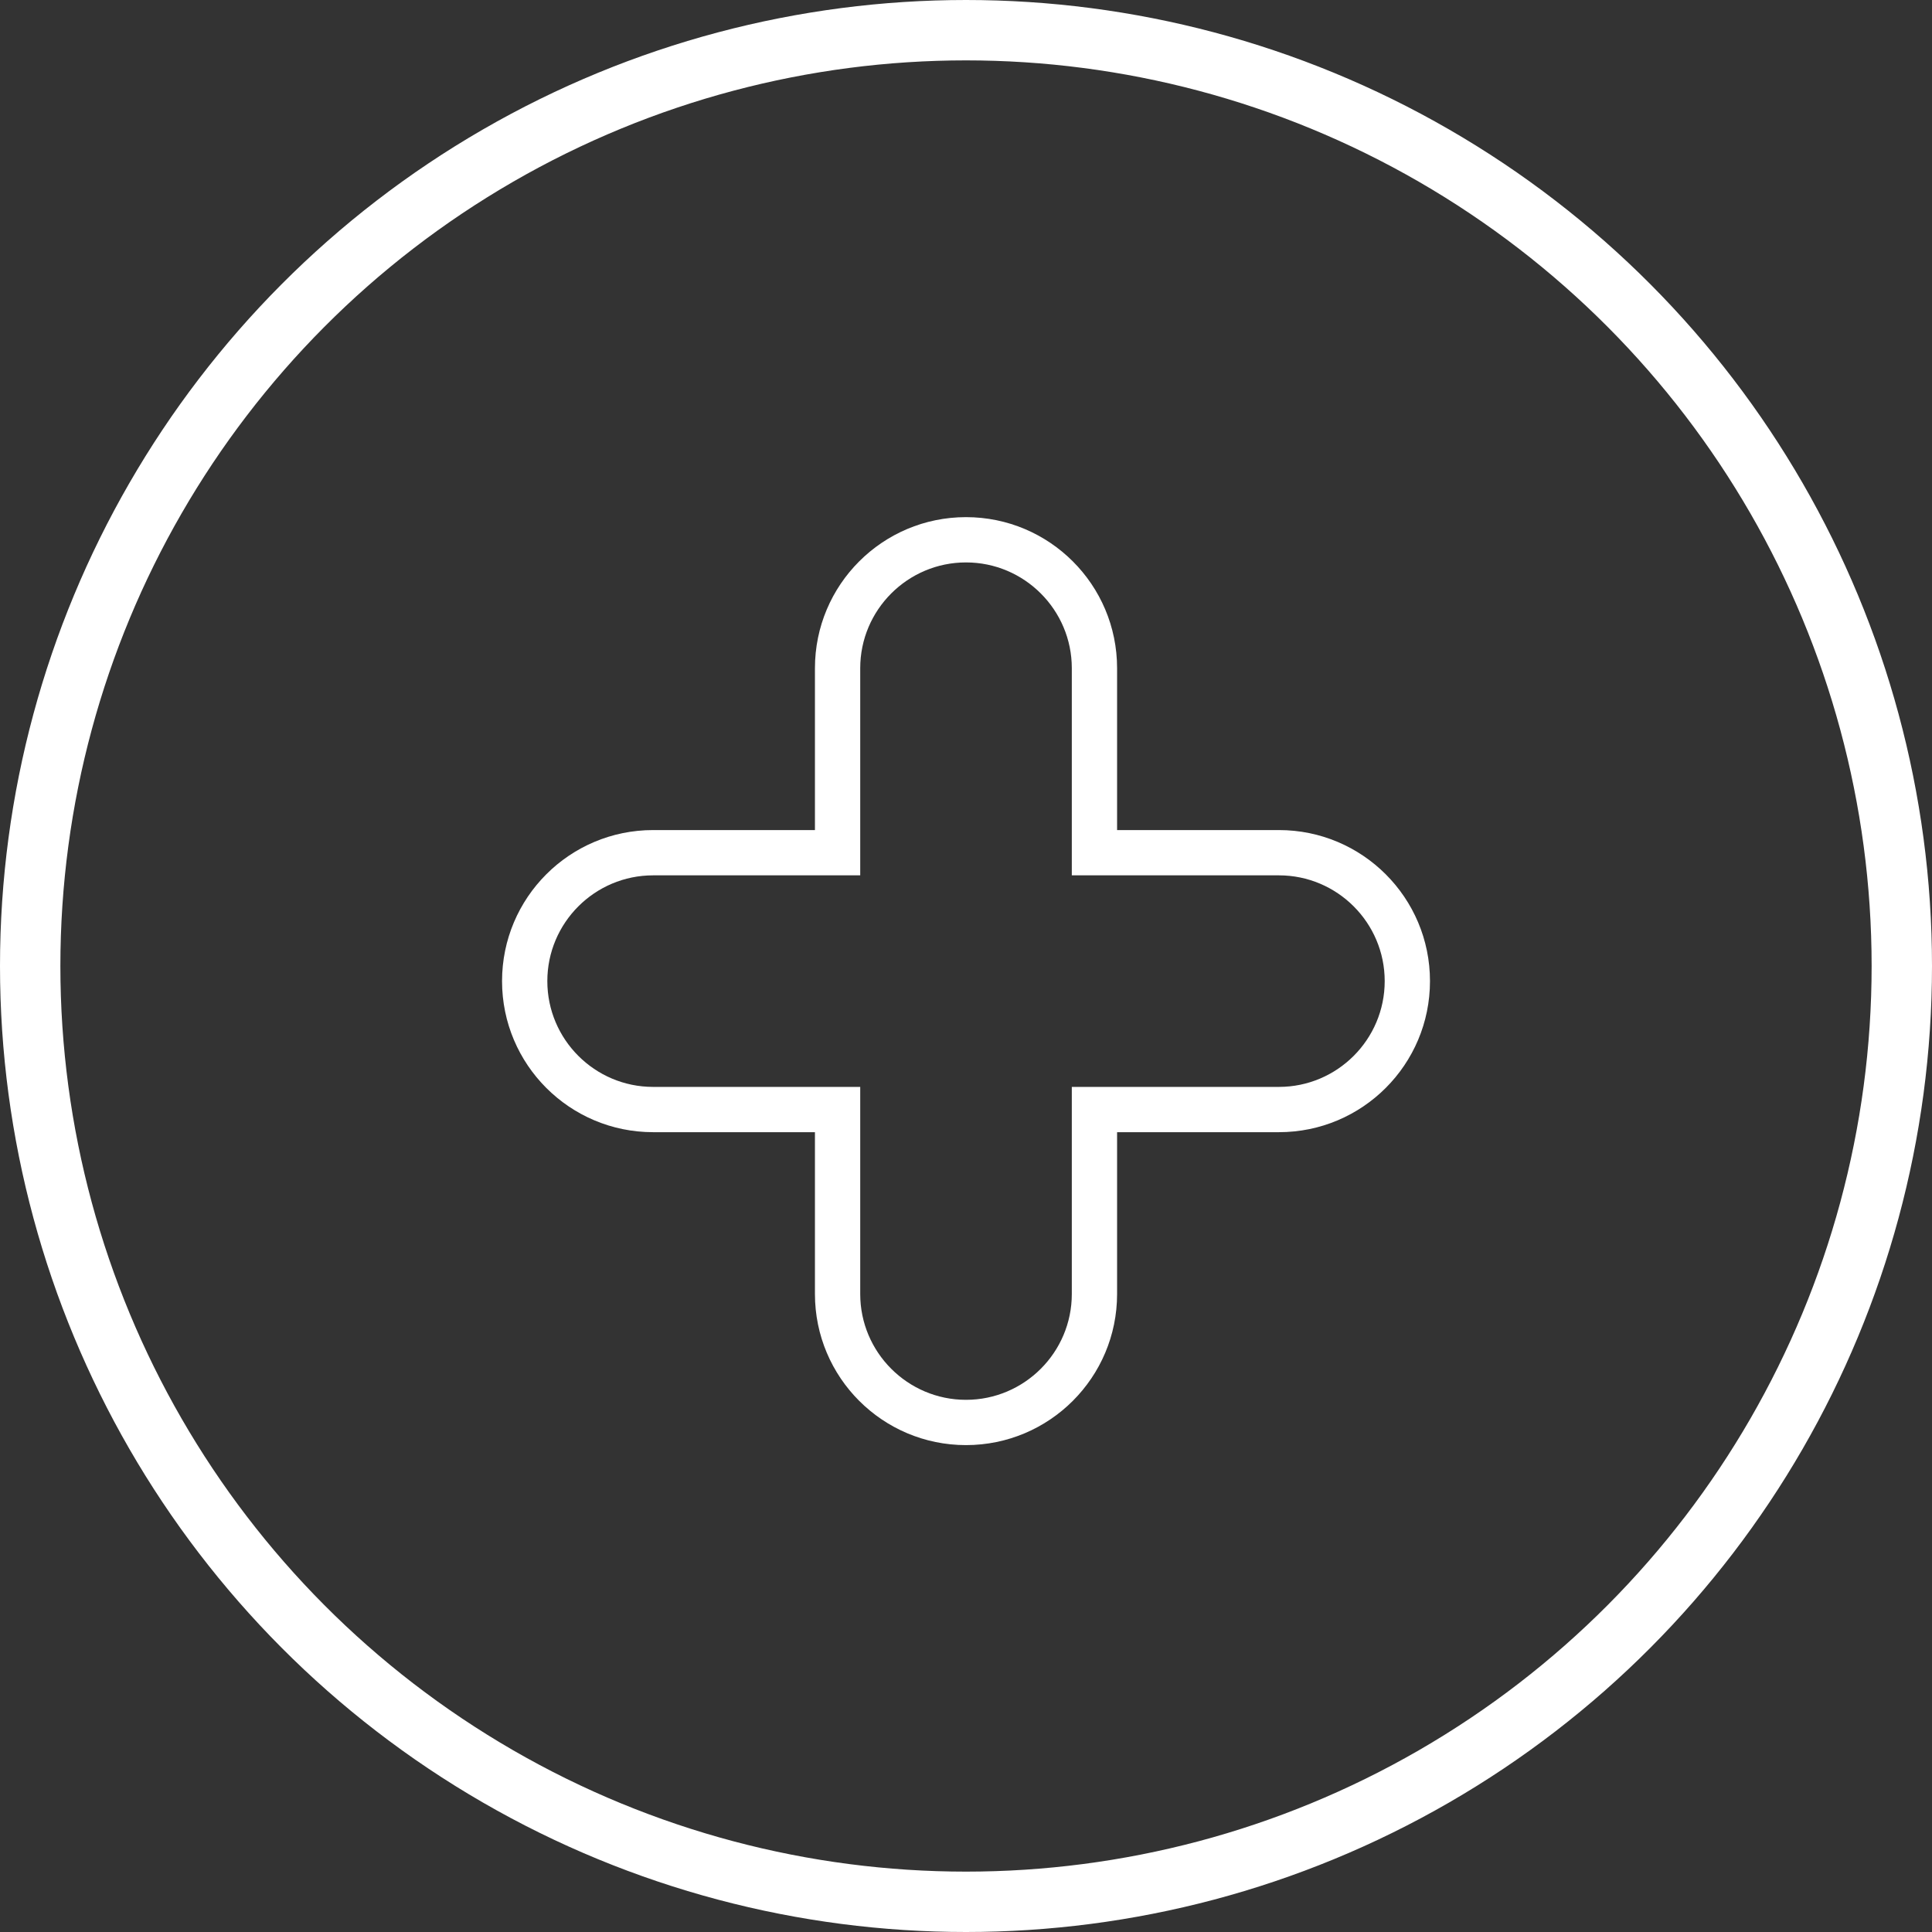<svg xmlns="http://www.w3.org/2000/svg" width="64" height="64" viewBox="0 0 64 64">
  <rect x="0" y="0" width="64" height="64" fill="#333333" stroke="none"/>
  <g id="Groupe_371" data-name="Groupe 371" transform="translate(-1101 -1596)">
    <g id="Ellipse_54" data-name="Ellipse 54" transform="translate(1101 1596)" fill="none" stroke="#fff" stroke-width="2">
      <circle cx="32" cy="32" r="32" stroke="none"/>
      <circle cx="32" cy="32" r="31" fill="none"/>
    </g>
    <g id="Groupe_370" data-name="Groupe 370" transform="translate(265.131 33.13)">
      <g id="Union_3" data-name="Union 3" transform="translate(852.498 1580.003)" fill="none">
        <path d="M10.367,25.733V20.372H5.006a5,5,0,1,1,0-10.008h5.361V5A5,5,0,0,1,20.376,5v5.361h5.361a5,5,0,0,1,0,10.008H20.376v5.361a5,5,0,1,1-10.009,0Z" stroke="none"/>
        <path d="M 15.371 29.238 C 17.304 29.238 18.876 27.665 18.876 25.733 L 18.876 20.372 L 18.876 18.872 L 20.376 18.872 L 25.737 18.872 C 27.669 18.872 29.241 17.3 29.241 15.368 C 29.241 13.435 27.669 11.864 25.737 11.864 L 20.376 11.864 L 18.876 11.864 L 18.876 10.364 L 18.876 5.002 C 18.876 3.07 17.304 1.498 15.371 1.498 C 13.439 1.498 11.867 3.07 11.867 5.002 L 11.867 10.364 L 11.867 11.864 L 10.367 11.864 L 5.006 11.864 C 3.074 11.864 1.502 13.435 1.502 15.368 C 1.502 17.3 3.074 18.872 5.006 18.872 L 10.367 18.872 L 11.867 18.872 L 11.867 20.372 L 11.867 25.733 C 11.867 27.665 13.439 29.238 15.371 29.238 M 15.371 30.738 C 12.608 30.738 10.367 28.497 10.367 25.733 L 10.367 20.372 L 5.006 20.372 C 2.242 20.372 0.002 18.131 0.002 15.368 C 0.002 12.604 2.242 10.364 5.006 10.364 L 10.367 10.364 L 10.367 5.002 C 10.367 2.238 12.608 -0.002 15.371 -0.002 C 18.135 -0.002 20.376 2.238 20.376 5.002 L 20.376 10.364 L 25.737 10.364 C 28.501 10.364 30.741 12.604 30.741 15.368 C 30.741 18.131 28.501 20.372 25.737 20.372 L 20.376 20.372 L 20.376 25.733 C 20.376 28.497 18.135 30.738 15.371 30.738 Z" stroke="none" fill="#fff"/>
      </g>
    </g>
  </g>
</svg>

